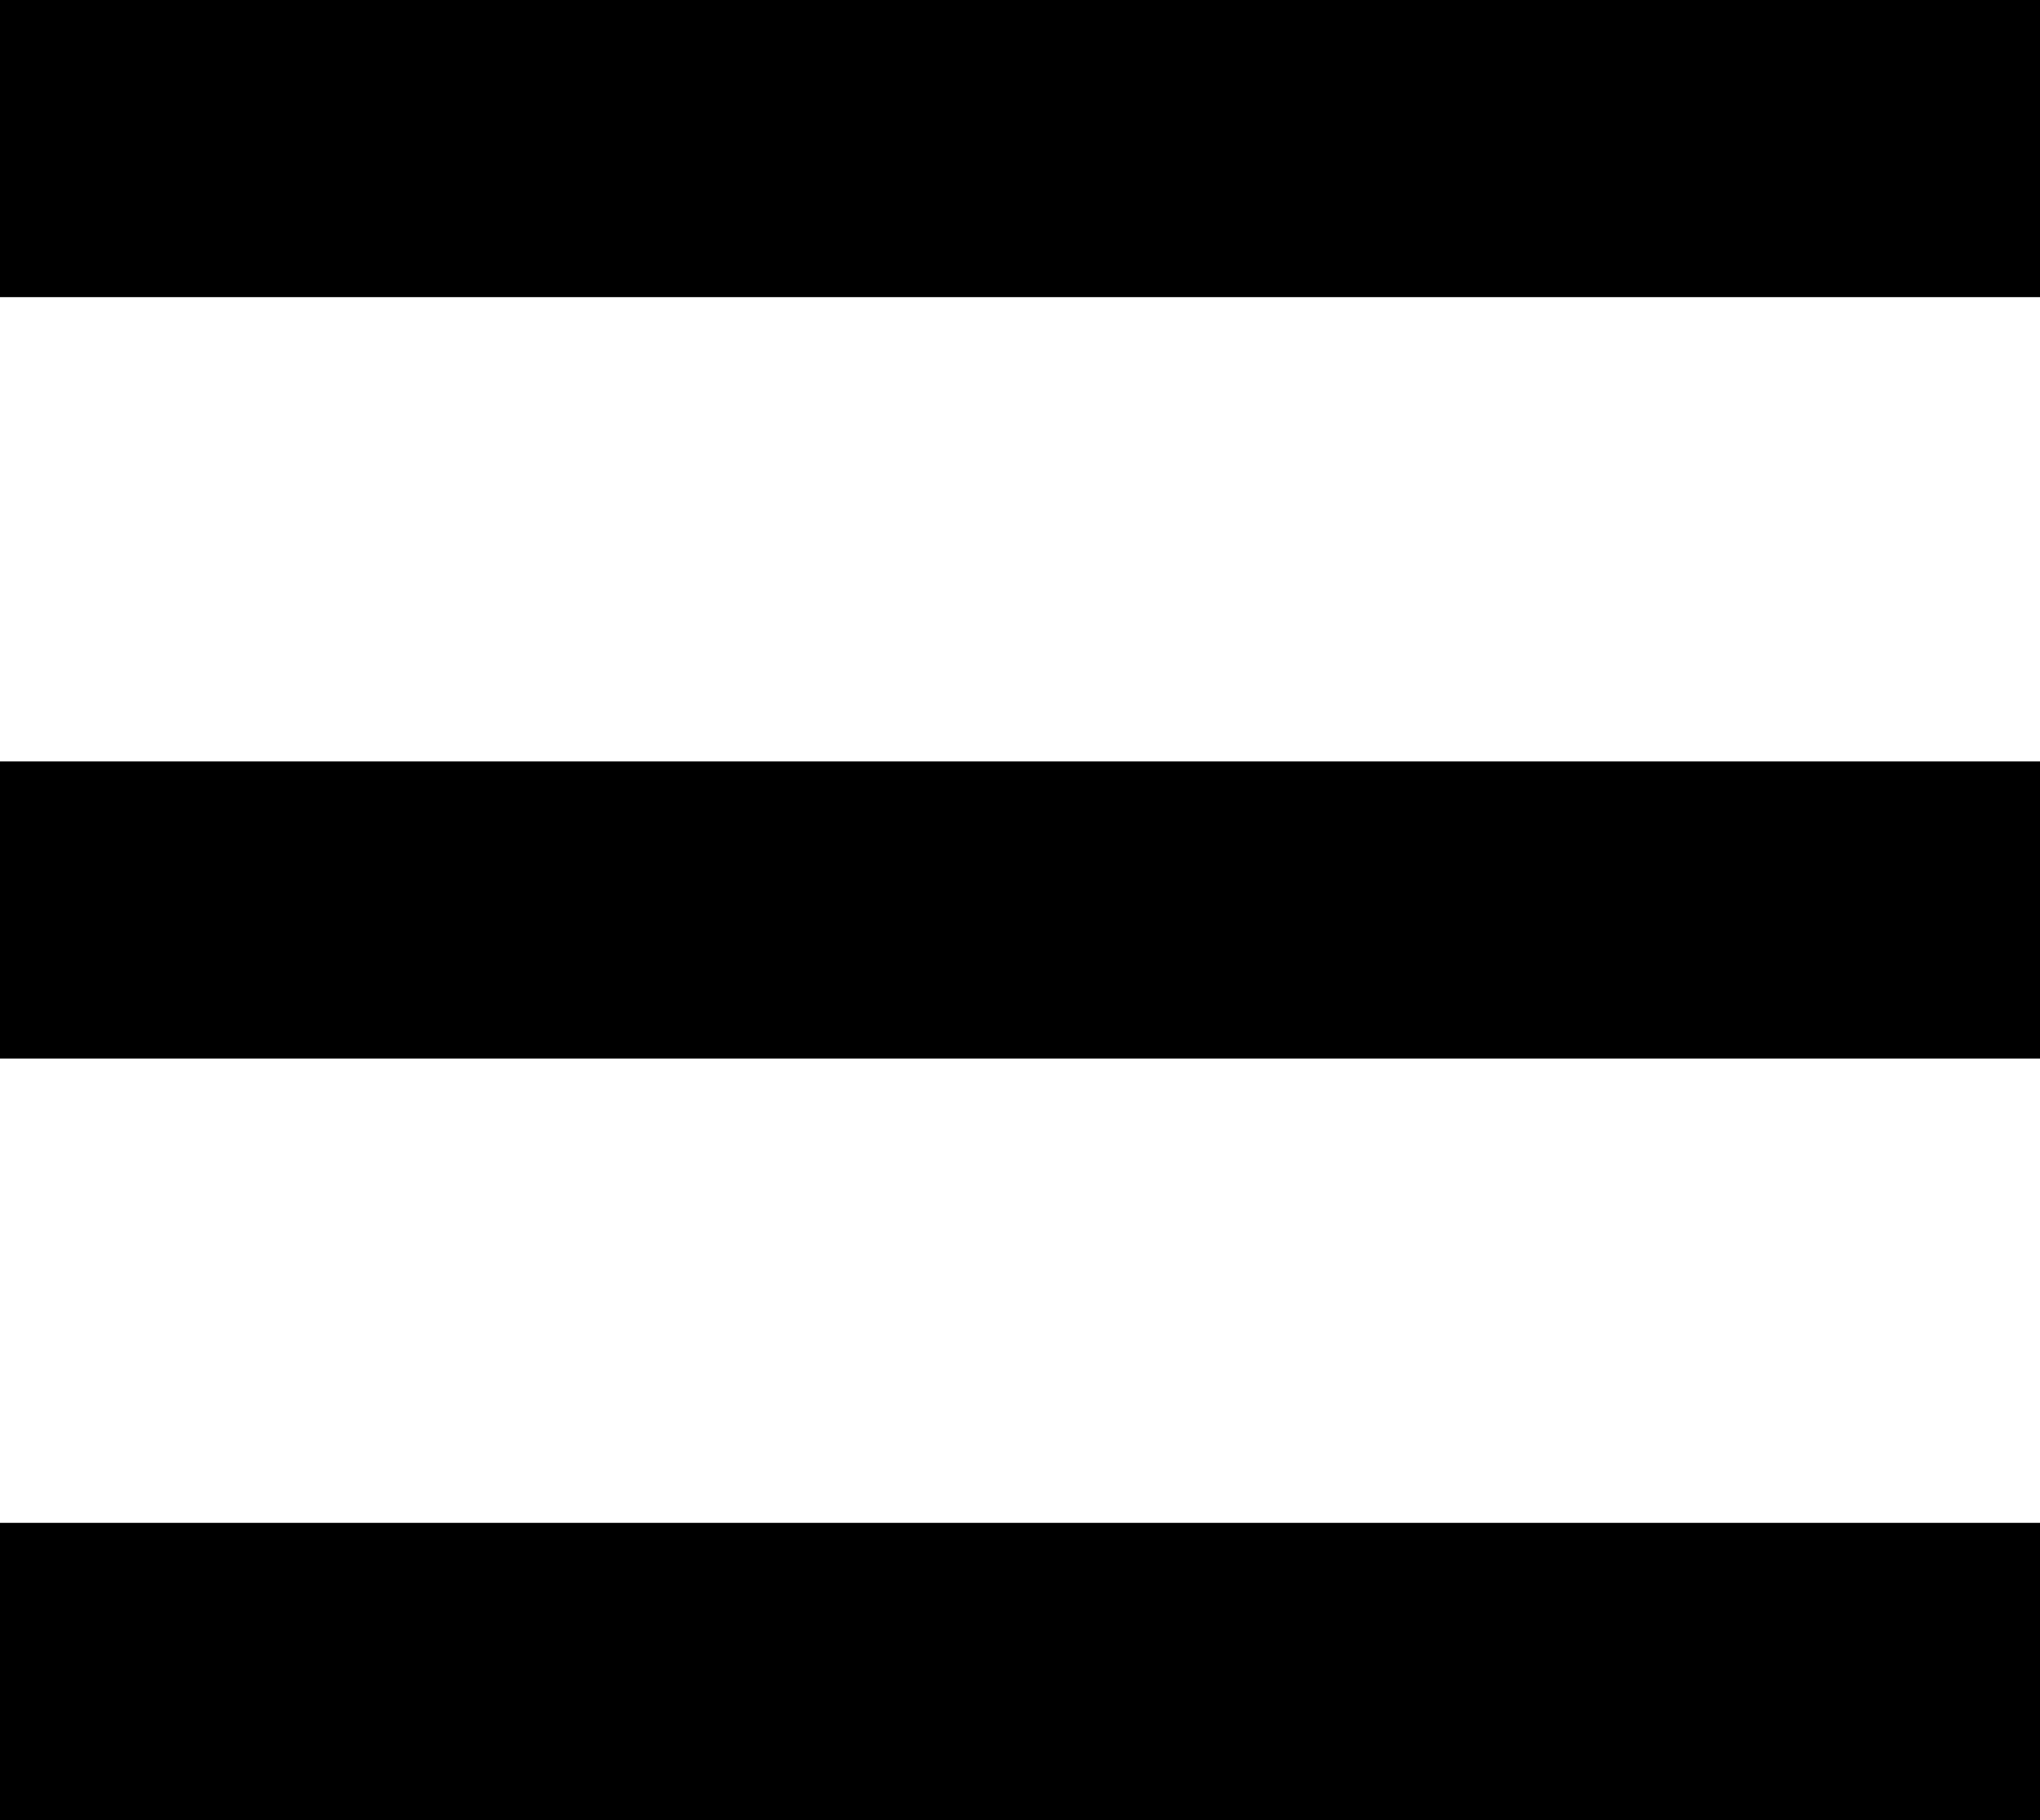 <svg id="Layer_1" data-name="Layer 1" xmlns="http://www.w3.org/2000/svg" viewBox="0 0 222.93 198.94"><title>hamburger</title><rect width="222.93" height="32.48"/><rect y="83.23" width="222.93" height="32.48"/><rect y="166.46" width="222.93" height="32.48"/></svg>